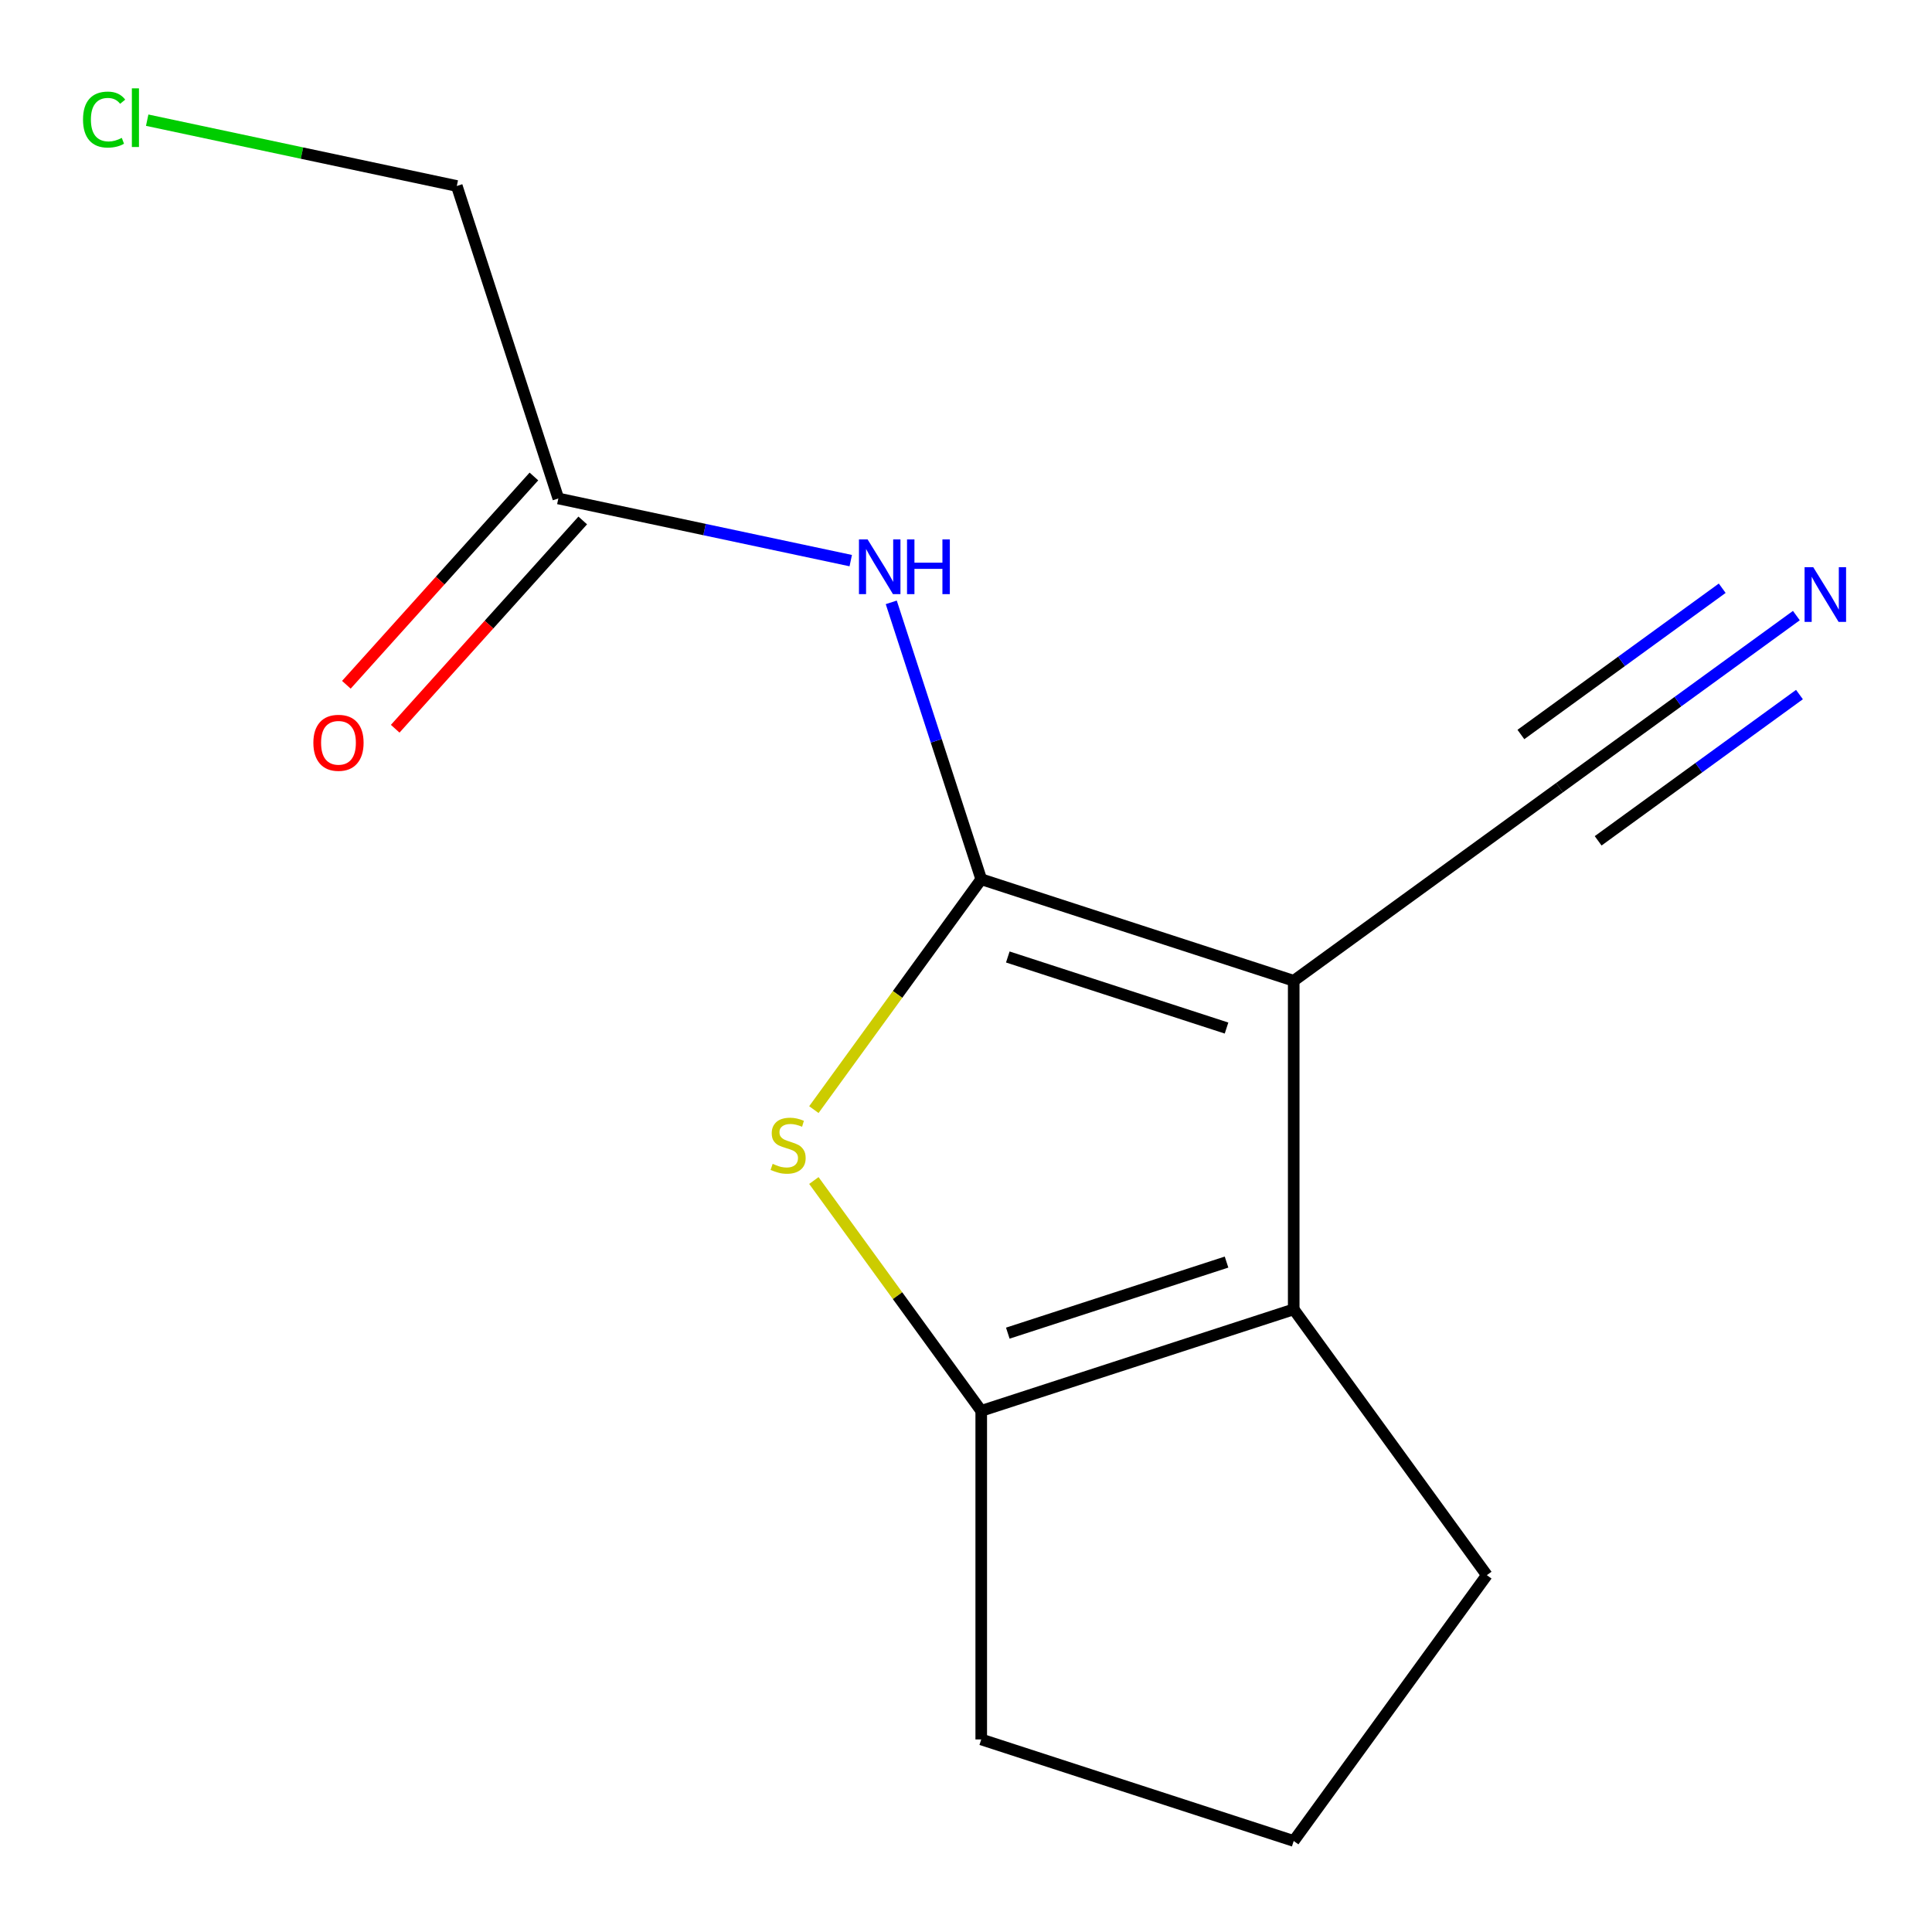 <?xml version='1.0' encoding='iso-8859-1'?>
<svg version='1.1' baseProfile='full'
              xmlns='http://www.w3.org/2000/svg'
                      xmlns:rdkit='http://www.rdkit.org/xml'
                      xmlns:xlink='http://www.w3.org/1999/xlink'
                  xml:space='preserve'
width='1000px' height='1000px' viewBox='0 0 1000 1000'>
<!-- END OF HEADER -->
<rect style='opacity:1.0;fill:#FFFFFF;stroke:none' width='1000' height='1000' x='0' y='0'> </rect>
<path class='bond-0' d='M 507.886,455.102 L 669.624,507.654' style='fill:none;fill-rule:evenodd;stroke:#000000;stroke-width:6px;stroke-linecap:butt;stroke-linejoin:miter;stroke-opacity:1' />
<path class='bond-0' d='M 521.636,495.332 L 634.853,532.118' style='fill:none;fill-rule:evenodd;stroke:#000000;stroke-width:6px;stroke-linecap:butt;stroke-linejoin:miter;stroke-opacity:1' />
<path class='bond-1' d='M 507.886,455.102 L 464.572,514.718' style='fill:none;fill-rule:evenodd;stroke:#000000;stroke-width:6px;stroke-linecap:butt;stroke-linejoin:miter;stroke-opacity:1' />
<path class='bond-1' d='M 464.572,514.718 L 421.258,574.335' style='fill:none;fill-rule:evenodd;stroke:#CCCC00;stroke-width:6px;stroke-linecap:butt;stroke-linejoin:miter;stroke-opacity:1' />
<path class='bond-4' d='M 507.886,455.102 L 484.601,383.439' style='fill:none;fill-rule:evenodd;stroke:#000000;stroke-width:6px;stroke-linecap:butt;stroke-linejoin:miter;stroke-opacity:1' />
<path class='bond-4' d='M 484.601,383.439 L 461.316,311.776' style='fill:none;fill-rule:evenodd;stroke:#0000FF;stroke-width:6px;stroke-linecap:butt;stroke-linejoin:miter;stroke-opacity:1' />
<path class='bond-2' d='M 669.624,507.654 L 669.624,677.715' style='fill:none;fill-rule:evenodd;stroke:#000000;stroke-width:6px;stroke-linecap:butt;stroke-linejoin:miter;stroke-opacity:1' />
<path class='bond-5' d='M 669.624,507.654 L 807.206,407.694' style='fill:none;fill-rule:evenodd;stroke:#000000;stroke-width:6px;stroke-linecap:butt;stroke-linejoin:miter;stroke-opacity:1' />
<path class='bond-3' d='M 421.258,611.034 L 464.572,670.65' style='fill:none;fill-rule:evenodd;stroke:#CCCC00;stroke-width:6px;stroke-linecap:butt;stroke-linejoin:miter;stroke-opacity:1' />
<path class='bond-3' d='M 464.572,670.65 L 507.886,730.267' style='fill:none;fill-rule:evenodd;stroke:#000000;stroke-width:6px;stroke-linecap:butt;stroke-linejoin:miter;stroke-opacity:1' />
<path class='bond-9' d='M 669.624,677.715 L 769.583,815.297' style='fill:none;fill-rule:evenodd;stroke:#000000;stroke-width:6px;stroke-linecap:butt;stroke-linejoin:miter;stroke-opacity:1' />
<path class='bond-14' d='M 669.624,677.715 L 507.886,730.267' style='fill:none;fill-rule:evenodd;stroke:#000000;stroke-width:6px;stroke-linecap:butt;stroke-linejoin:miter;stroke-opacity:1' />
<path class='bond-14' d='M 634.853,653.25 L 521.636,690.036' style='fill:none;fill-rule:evenodd;stroke:#000000;stroke-width:6px;stroke-linecap:butt;stroke-linejoin:miter;stroke-opacity:1' />
<path class='bond-10' d='M 507.886,730.267 L 507.886,900.328' style='fill:none;fill-rule:evenodd;stroke:#000000;stroke-width:6px;stroke-linecap:butt;stroke-linejoin:miter;stroke-opacity:1' />
<path class='bond-7' d='M 440.342,290.177 L 364.666,274.092' style='fill:none;fill-rule:evenodd;stroke:#0000FF;stroke-width:6px;stroke-linecap:butt;stroke-linejoin:miter;stroke-opacity:1' />
<path class='bond-7' d='M 364.666,274.092 L 288.989,258.006' style='fill:none;fill-rule:evenodd;stroke:#000000;stroke-width:6px;stroke-linecap:butt;stroke-linejoin:miter;stroke-opacity:1' />
<path class='bond-6' d='M 807.206,407.694 L 868.502,363.16' style='fill:none;fill-rule:evenodd;stroke:#000000;stroke-width:6px;stroke-linecap:butt;stroke-linejoin:miter;stroke-opacity:1' />
<path class='bond-6' d='M 868.502,363.16 L 929.797,318.627' style='fill:none;fill-rule:evenodd;stroke:#0000FF;stroke-width:6px;stroke-linecap:butt;stroke-linejoin:miter;stroke-opacity:1' />
<path class='bond-6' d='M 827.198,435.211 L 879.299,397.357' style='fill:none;fill-rule:evenodd;stroke:#000000;stroke-width:6px;stroke-linecap:butt;stroke-linejoin:miter;stroke-opacity:1' />
<path class='bond-6' d='M 879.299,397.357 L 931.4,359.503' style='fill:none;fill-rule:evenodd;stroke:#0000FF;stroke-width:6px;stroke-linecap:butt;stroke-linejoin:miter;stroke-opacity:1' />
<path class='bond-6' d='M 787.214,380.178 L 839.315,342.324' style='fill:none;fill-rule:evenodd;stroke:#000000;stroke-width:6px;stroke-linecap:butt;stroke-linejoin:miter;stroke-opacity:1' />
<path class='bond-6' d='M 839.315,342.324 L 891.416,304.47' style='fill:none;fill-rule:evenodd;stroke:#0000FF;stroke-width:6px;stroke-linecap:butt;stroke-linejoin:miter;stroke-opacity:1' />
<path class='bond-8' d='M 276.351,246.627 L 227.815,300.531' style='fill:none;fill-rule:evenodd;stroke:#000000;stroke-width:6px;stroke-linecap:butt;stroke-linejoin:miter;stroke-opacity:1' />
<path class='bond-8' d='M 227.815,300.531 L 179.28,354.436' style='fill:none;fill-rule:evenodd;stroke:#FF0000;stroke-width:6px;stroke-linecap:butt;stroke-linejoin:miter;stroke-opacity:1' />
<path class='bond-8' d='M 301.627,269.386 L 253.091,323.29' style='fill:none;fill-rule:evenodd;stroke:#000000;stroke-width:6px;stroke-linecap:butt;stroke-linejoin:miter;stroke-opacity:1' />
<path class='bond-8' d='M 253.091,323.29 L 204.556,377.194' style='fill:none;fill-rule:evenodd;stroke:#FF0000;stroke-width:6px;stroke-linecap:butt;stroke-linejoin:miter;stroke-opacity:1' />
<path class='bond-12' d='M 288.989,258.006 L 236.437,96.268' style='fill:none;fill-rule:evenodd;stroke:#000000;stroke-width:6px;stroke-linecap:butt;stroke-linejoin:miter;stroke-opacity:1' />
<path class='bond-15' d='M 769.583,815.297 L 669.624,952.88' style='fill:none;fill-rule:evenodd;stroke:#000000;stroke-width:6px;stroke-linecap:butt;stroke-linejoin:miter;stroke-opacity:1' />
<path class='bond-13' d='M 507.886,900.328 L 669.624,952.88' style='fill:none;fill-rule:evenodd;stroke:#000000;stroke-width:6px;stroke-linecap:butt;stroke-linejoin:miter;stroke-opacity:1' />
<path class='bond-11' d='M 76.184,62.206 L 156.31,79.237' style='fill:none;fill-rule:evenodd;stroke:#00CC00;stroke-width:6px;stroke-linecap:butt;stroke-linejoin:miter;stroke-opacity:1' />
<path class='bond-11' d='M 156.31,79.237 L 236.437,96.268' style='fill:none;fill-rule:evenodd;stroke:#000000;stroke-width:6px;stroke-linecap:butt;stroke-linejoin:miter;stroke-opacity:1' />
<path  class='atom-2' d='M 399.926 602.404
Q 400.246 602.524, 401.566 603.084
Q 402.886 603.644, 404.326 604.004
Q 405.806 604.324, 407.246 604.324
Q 409.926 604.324, 411.486 603.044
Q 413.046 601.724, 413.046 599.444
Q 413.046 597.884, 412.246 596.924
Q 411.486 595.964, 410.286 595.444
Q 409.086 594.924, 407.086 594.324
Q 404.566 593.564, 403.046 592.844
Q 401.566 592.124, 400.486 590.604
Q 399.446 589.084, 399.446 586.524
Q 399.446 582.964, 401.846 580.764
Q 404.286 578.564, 409.086 578.564
Q 412.366 578.564, 416.086 580.124
L 415.166 583.204
Q 411.766 581.804, 409.206 581.804
Q 406.446 581.804, 404.926 582.964
Q 403.406 584.084, 403.446 586.044
Q 403.446 587.564, 404.206 588.484
Q 405.006 589.404, 406.126 589.924
Q 407.286 590.444, 409.206 591.044
Q 411.766 591.844, 413.286 592.644
Q 414.806 593.444, 415.886 595.084
Q 417.006 596.684, 417.006 599.444
Q 417.006 603.364, 414.366 605.484
Q 411.766 607.564, 407.406 607.564
Q 404.886 607.564, 402.966 607.004
Q 401.086 606.484, 398.846 605.564
L 399.926 602.404
' fill='#CCCC00'/>
<path  class='atom-5' d='M 449.074 279.204
L 458.354 294.204
Q 459.274 295.684, 460.754 298.364
Q 462.234 301.044, 462.314 301.204
L 462.314 279.204
L 466.074 279.204
L 466.074 307.524
L 462.194 307.524
L 452.234 291.124
Q 451.074 289.204, 449.834 287.004
Q 448.634 284.804, 448.274 284.124
L 448.274 307.524
L 444.594 307.524
L 444.594 279.204
L 449.074 279.204
' fill='#0000FF'/>
<path  class='atom-5' d='M 469.474 279.204
L 473.314 279.204
L 473.314 291.244
L 487.794 291.244
L 487.794 279.204
L 491.634 279.204
L 491.634 307.524
L 487.794 307.524
L 487.794 294.444
L 473.314 294.444
L 473.314 307.524
L 469.474 307.524
L 469.474 279.204
' fill='#0000FF'/>
<path  class='atom-7' d='M 938.529 293.575
L 947.809 308.575
Q 948.729 310.055, 950.209 312.735
Q 951.689 315.415, 951.769 315.575
L 951.769 293.575
L 955.529 293.575
L 955.529 321.895
L 951.649 321.895
L 941.689 305.495
Q 940.529 303.575, 939.289 301.375
Q 938.089 299.175, 937.729 298.495
L 937.729 321.895
L 934.049 321.895
L 934.049 293.575
L 938.529 293.575
' fill='#0000FF'/>
<path  class='atom-9' d='M 162.196 384.466
Q 162.196 377.666, 165.556 373.866
Q 168.916 370.066, 175.196 370.066
Q 181.476 370.066, 184.836 373.866
Q 188.196 377.666, 188.196 384.466
Q 188.196 391.346, 184.796 395.266
Q 181.396 399.146, 175.196 399.146
Q 168.956 399.146, 165.556 395.266
Q 162.196 391.386, 162.196 384.466
M 175.196 395.946
Q 179.516 395.946, 181.836 393.066
Q 184.196 390.146, 184.196 384.466
Q 184.196 378.906, 181.836 376.106
Q 179.516 373.266, 175.196 373.266
Q 170.876 373.266, 168.516 376.066
Q 166.196 378.866, 166.196 384.466
Q 166.196 390.186, 168.516 393.066
Q 170.876 395.946, 175.196 395.946
' fill='#FF0000'/>
<path  class='atom-12' d='M 42.972 61.891
Q 42.972 54.851, 46.252 51.171
Q 49.572 47.451, 55.852 47.451
Q 61.692 47.451, 64.812 51.571
L 62.172 53.731
Q 59.892 50.731, 55.852 50.731
Q 51.572 50.731, 49.292 53.611
Q 47.052 56.451, 47.052 61.891
Q 47.052 67.491, 49.372 70.371
Q 51.732 73.251, 56.292 73.251
Q 59.412 73.251, 63.052 71.371
L 64.172 74.371
Q 62.692 75.331, 60.452 75.891
Q 58.212 76.451, 55.732 76.451
Q 49.572 76.451, 46.252 72.691
Q 42.972 68.931, 42.972 61.891
' fill='#00CC00'/>
<path  class='atom-12' d='M 68.252 45.731
L 71.932 45.731
L 71.932 76.091
L 68.252 76.091
L 68.252 45.731
' fill='#00CC00'/>
</svg>

